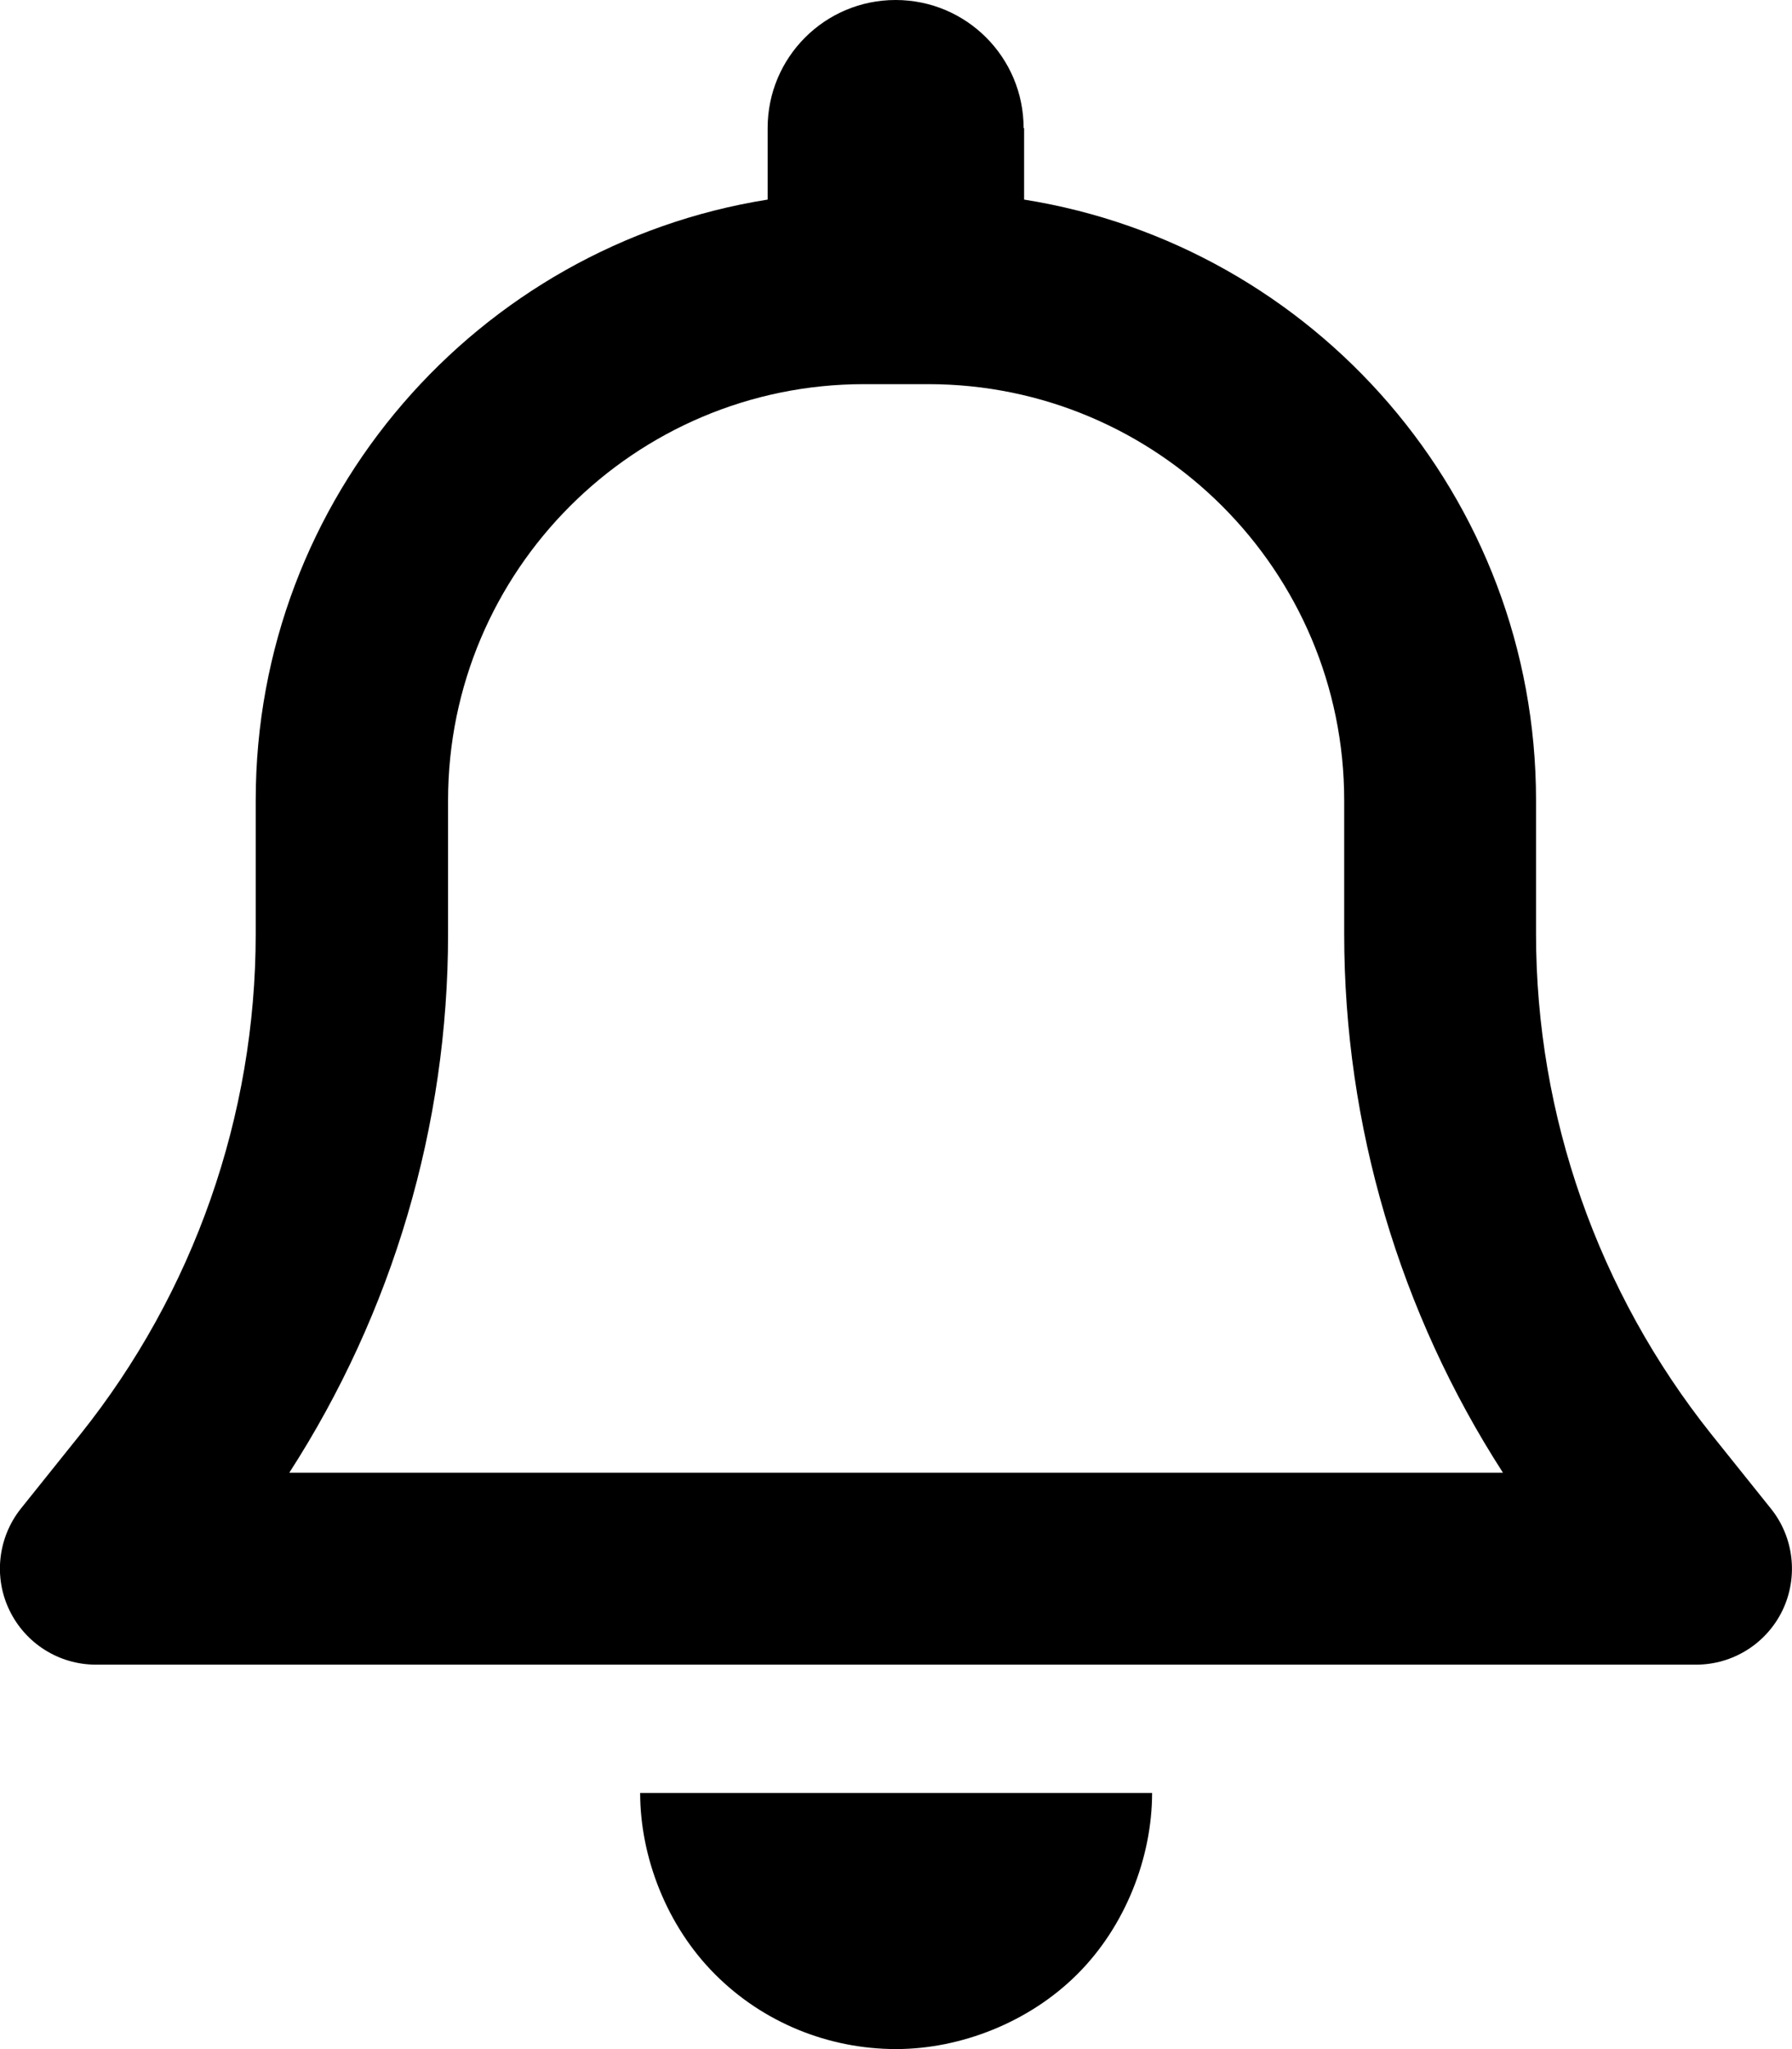 <?xml version="1.0" encoding="UTF-8"?> <svg xmlns="http://www.w3.org/2000/svg" id="Layer_2" viewBox="0 0 70.43 80.49"><defs><style>.cls-1{stroke-width:0px;}</style></defs><g id="Layer_1-2"><path class="cls-1" d="M40.25,5.03v2.81c11.4,1.81,20.12,11.68,20.12,23.6v5.25c0,7.14,2.44,14.07,6.89,19.65l2.34,2.92c.91,1.13,1.08,2.69.46,3.99-.63,1.31-1.95,2.14-3.4,2.14H3.77c-1.45,0-2.77-.83-3.4-2.14-.63-1.3-.45-2.86.45-3.99l2.34-2.92c4.46-5.58,6.89-12.51,6.89-19.65v-5.25c0-11.92,8.73-21.79,20.12-23.6v-2.81c0-2.78,2.25-5.03,5.03-5.03s5.03,2.25,5.03,5.03ZM33.96,15.09c-9.02,0-16.35,7.33-16.35,16.35v5.25c0,7.53-2.18,14.87-6.24,21.16h47.7c-4.06-6.29-6.24-13.63-6.24-21.16v-5.25c0-9.02-7.33-16.35-16.35-16.35h-2.52ZM45.28,70.43c0,2.53-1.05,5.24-2.94,7.12-1.89,1.89-4.59,2.94-7.12,2.94-2.67,0-5.24-1.05-7.12-2.94-1.89-1.89-2.94-4.59-2.94-7.12h20.12Z"></path></g></svg> 